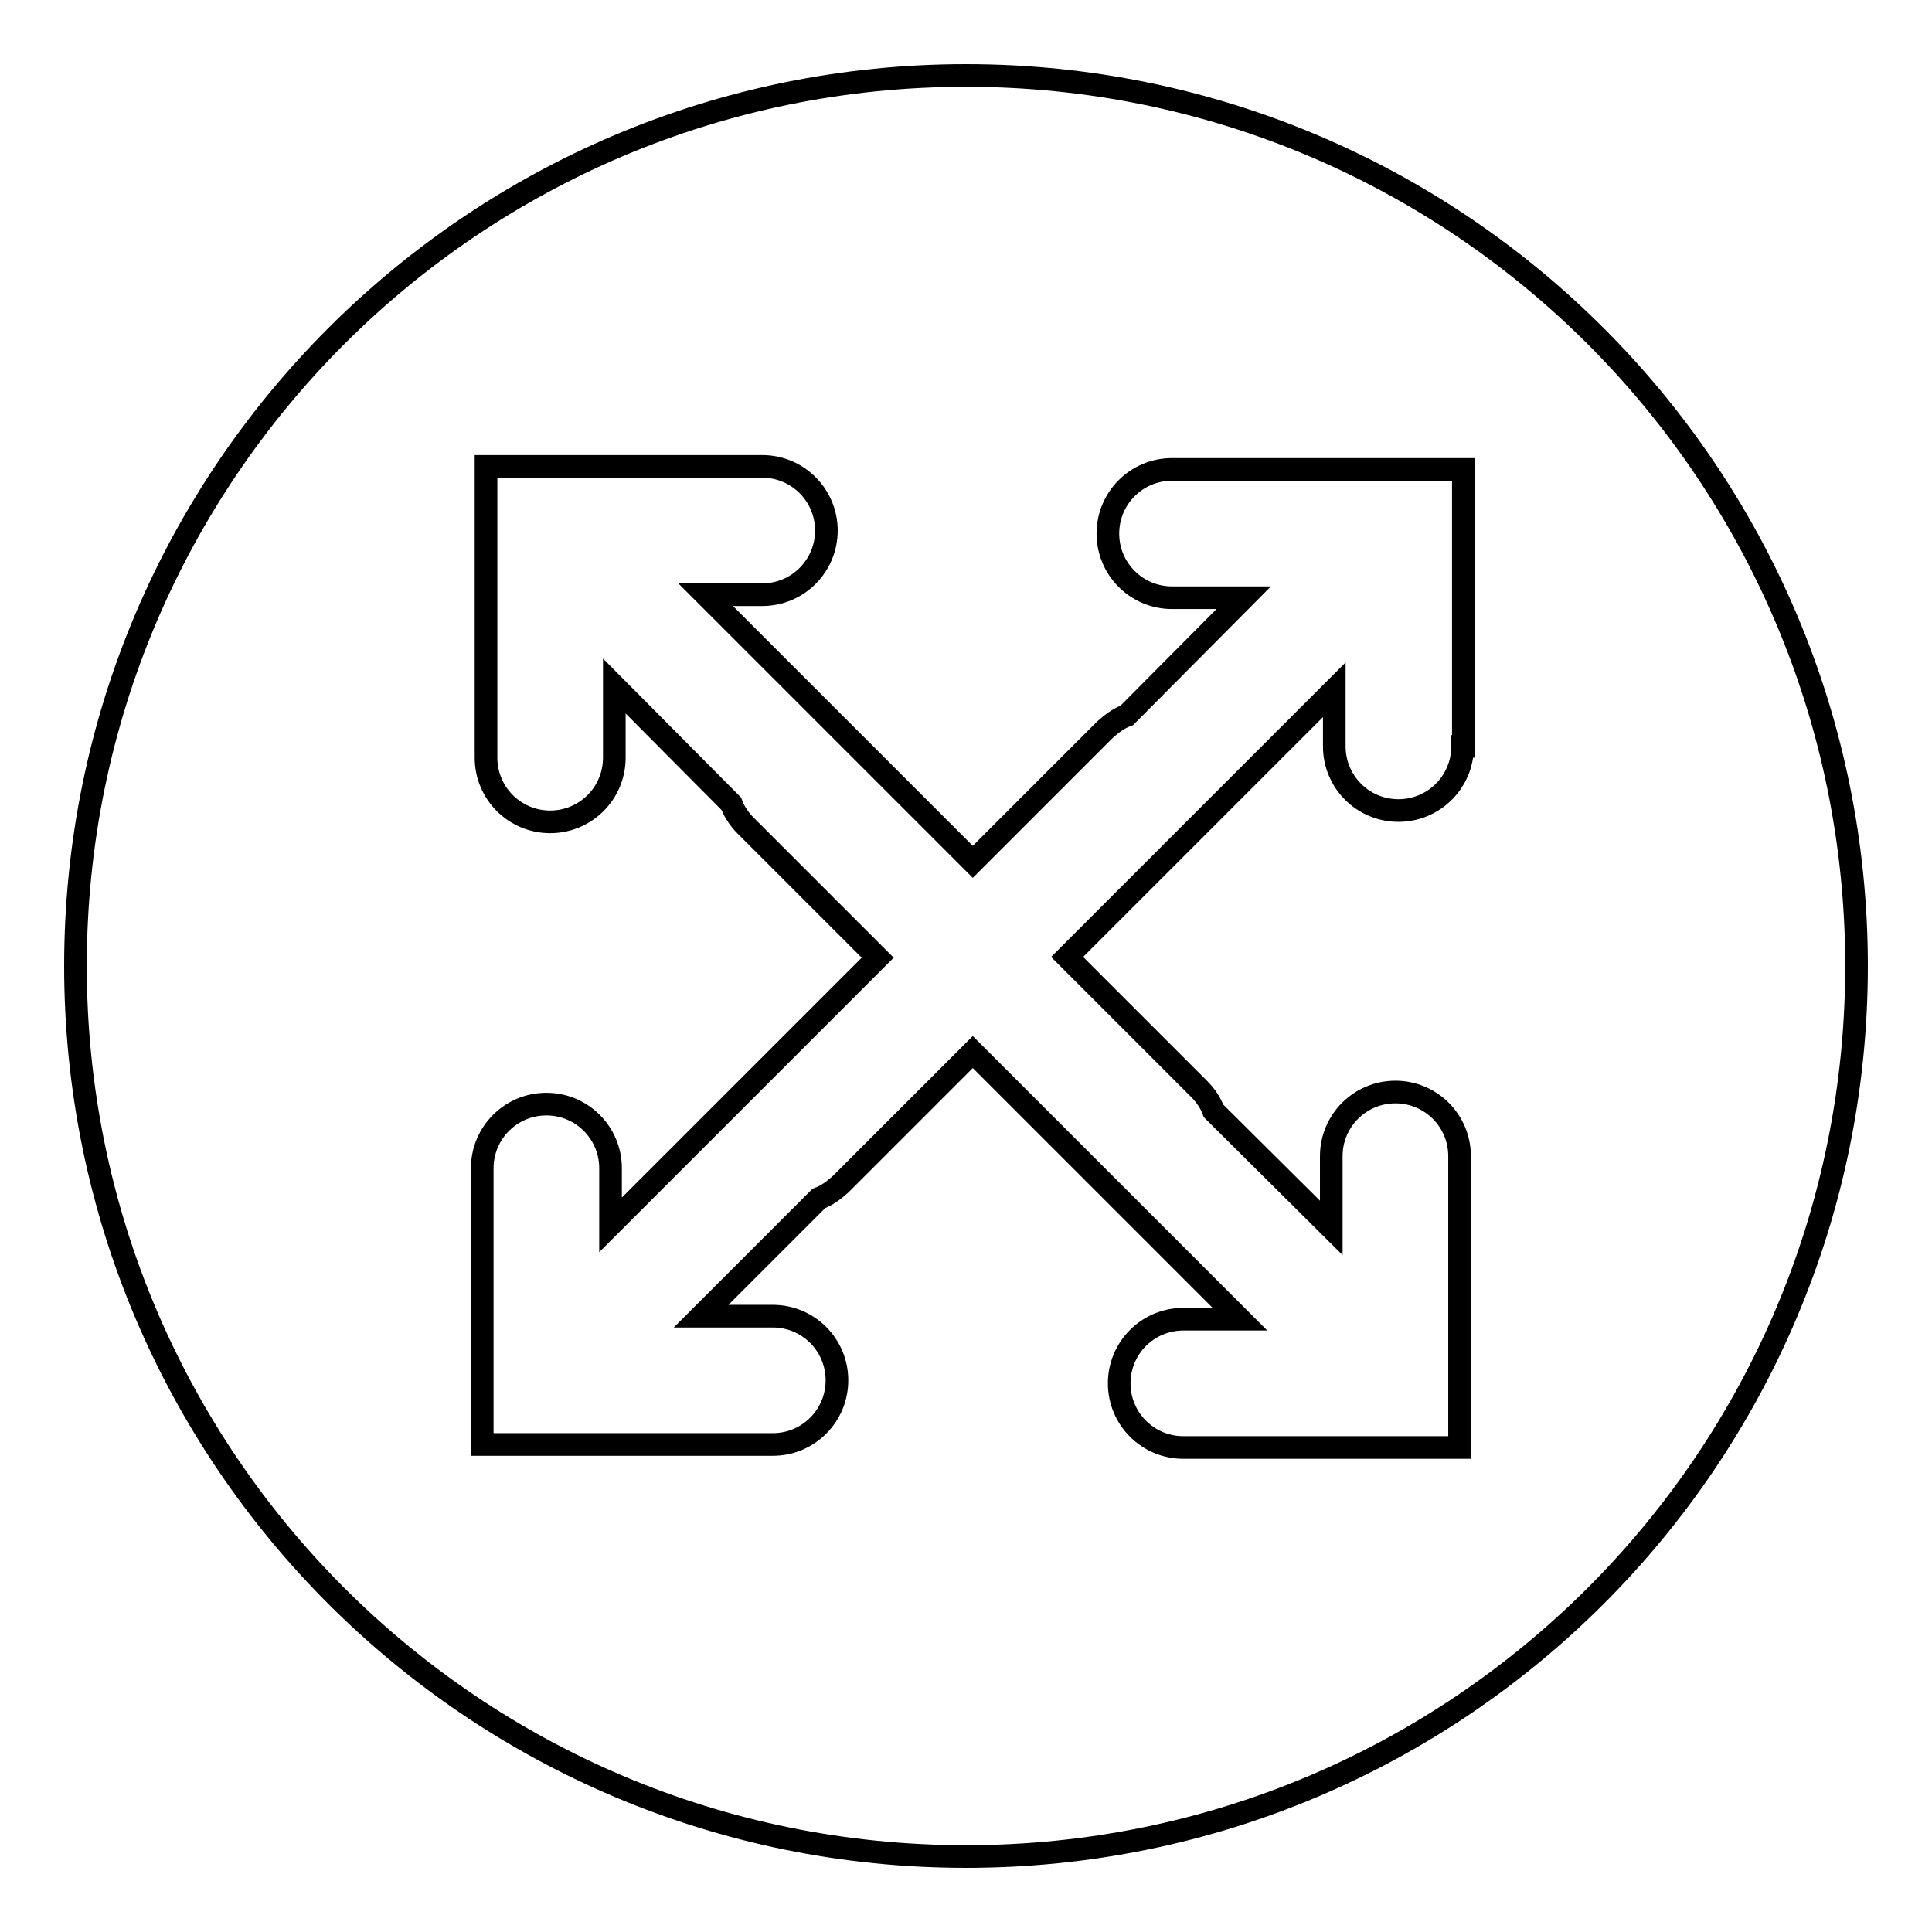 <?xml version="1.0" encoding="utf-8"?>
<!-- Svg Vector Icons : http://www.onlinewebfonts.com/icon -->
<!DOCTYPE svg PUBLIC "-//W3C//DTD SVG 1.1//EN" "http://www.w3.org/Graphics/SVG/1.1/DTD/svg11.dtd">
<svg version="1.1" xmlns="http://www.w3.org/2000/svg" xmlns:xlink="http://www.w3.org/1999/xlink" x="0px" y="0px" viewBox="0 0 256 256" enable-background="new 0 0 256 256" xml:space="preserve">
<g><g><g><path stroke-width="3" fill-opacity="0" stroke="#000000"  d="M128,10C62.8,10,10,62.8,10,128c0,65.2,52.8,118,118,118c65.2,0,118-52.8,118-118C246,62.8,193.2,10,128,10z M193.8,98.9c0,4.7-3.8,8.5-8.5,8.5c-4.7,0-8.5-3.8-8.5-8.5v-7.5l-35.4,35.4l17.5,17.5c0.8,0.8,1.5,1.8,1.9,2.9l15.6,15.5v-9.5c0-4.7,3.8-8.5,8.5-8.5c4.7,0,8.5,3.8,8.5,8.5v38.6h-36.6c-4.7,0-8.5-3.8-8.5-8.5c0-4.7,3.8-8.5,8.5-8.5h7.5l-35.4-35.4l-17.5,17.5c-0.9,0.8-1.8,1.5-2.9,1.9l-15.6,15.6h9.5c4.7,0,8.5,3.8,8.5,8.5c0,4.7-3.8,8.5-8.5,8.5H63.9v-36.6c0-4.7,3.8-8.5,8.5-8.5c4.7,0,8.5,3.8,8.5,8.5v7.5l35.4-35.4l-17.5-17.5c-0.8-0.8-1.5-1.8-1.9-2.9L81.4,90.9v9.5c0,4.7-3.8,8.5-8.5,8.5s-8.5-3.8-8.5-8.5V61.8H101c4.7,0,8.5,3.8,8.5,8.5c0,4.7-3.8,8.5-8.5,8.5h-7.5l35.4,35.4l17.5-17.5c0.9-0.8,1.8-1.5,2.9-1.9l15.5-15.6h-9.5c-4.7,0-8.5-3.8-8.5-8.5c0-4.7,3.8-8.5,8.5-8.5h38.6V98.9L193.8,98.9z"/></g><g></g><g></g><g></g><g></g><g></g><g></g><g></g><g></g><g></g><g></g><g></g><g></g><g></g><g></g><g></g></g></g>
</svg>